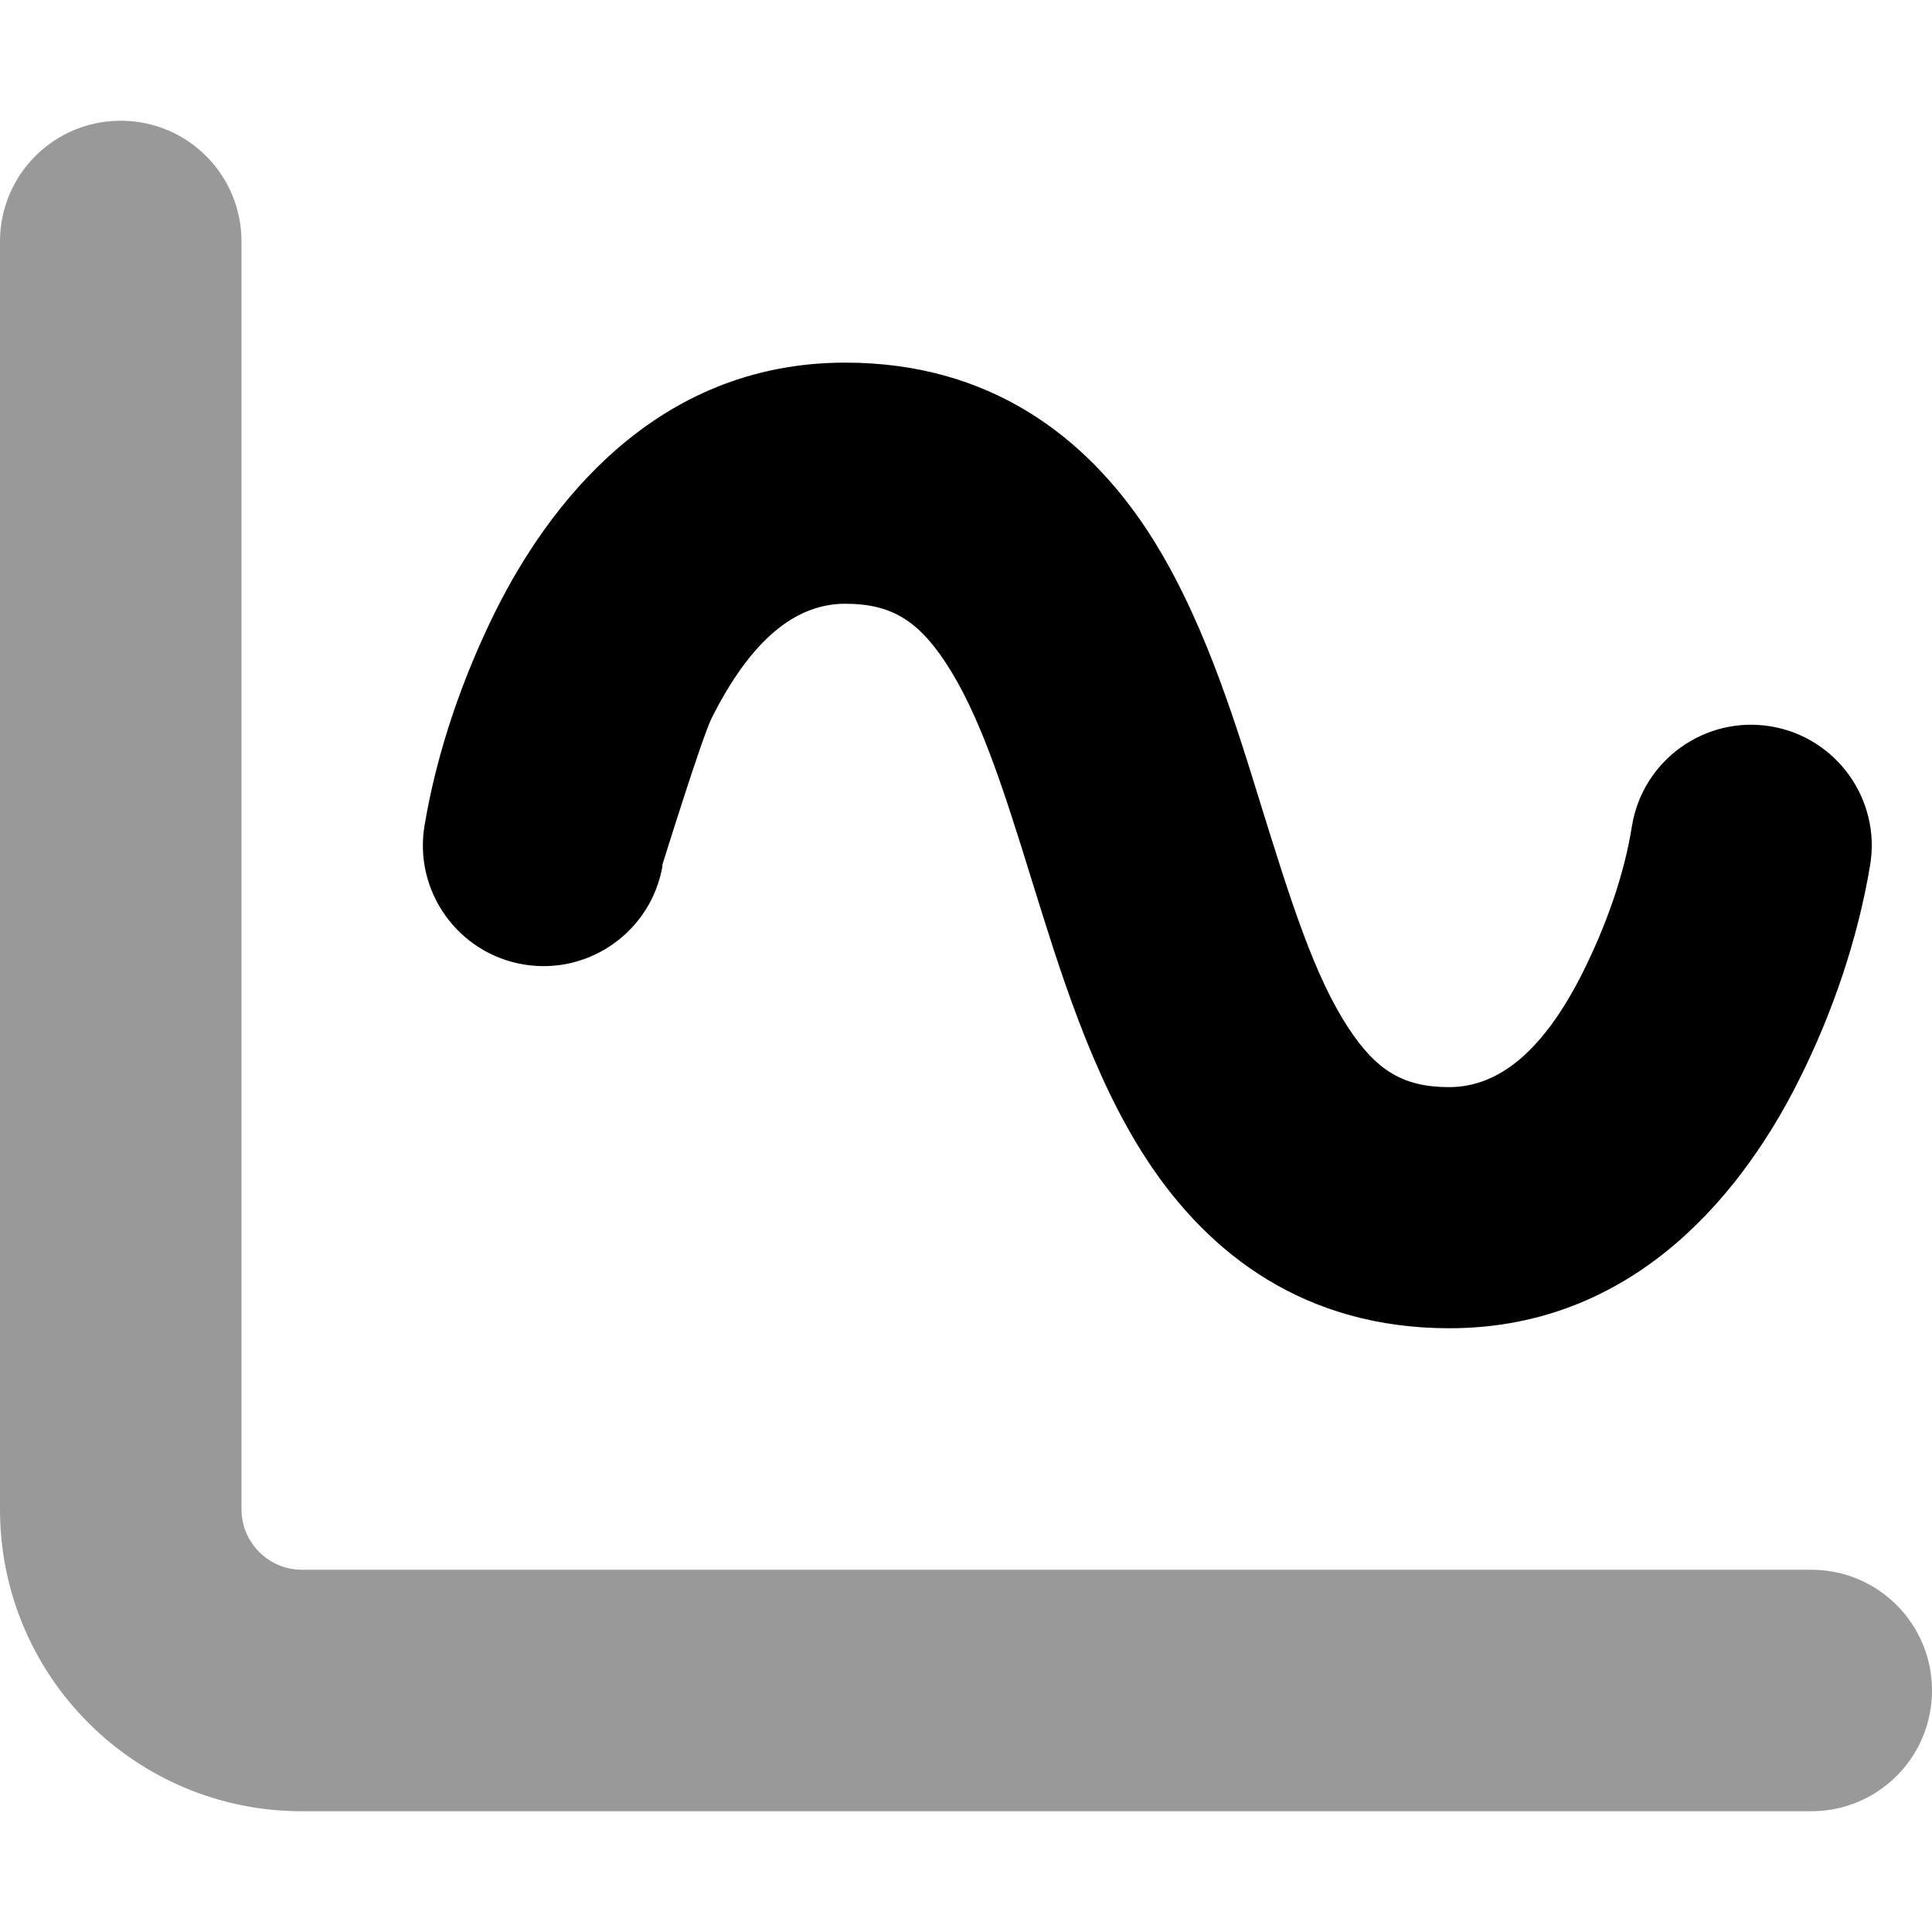 <svg xmlns="http://www.w3.org/2000/svg" viewBox="0 0 512 512"><!--! Font Awesome Pro 7.0.0 by @fontawesome - https://fontawesome.com License - https://fontawesome.com/license (Commercial License) Copyright 2025 Fonticons, Inc. --><path style="fill:currentColor;opacity:.4" d="M0 64L0 400c0 44.2 35.8 80 80 80l400 0c17.7 0 32-14.3 32-32s-14.3-32-32-32L80 416c-8.8 0-16-7.2-16-16L64 64c0-17.7-14.3-32-32-32S0 46.3 0 64z"/><path style="fill:currentColor;opacity:1" d="M175.6 229.3c-2.9 17.4-19.4 29.2-36.8 26.3s-29.2-19.4-26.3-36.8c3.3-19.7 10.1-39.3 18.9-57 13.5-27 41.7-65.7 92.6-65.7 38.2 0 63.6 19.5 80 44.4 14.4 21.9 23 49.6 29.9 72 8.2 26.4 14.4 46.2 23.5 60 7.3 11.1 14.4 15.6 26.6 15.6 13.1 0 24.9-9.4 35.4-30.3 6-12 11-25.6 13.1-39 2.9-17.4 19.4-29.2 36.8-26.3s29.2 19.4 26.3 36.8c-3.3 19.7-10 39.3-18.9 57-13.5 27-41.7 65.7-92.6 65.7-38.2 0-63.6-19.5-80-44.4-14.9-22.6-23.5-51.4-30.6-74.1-7.8-25.3-14-44.4-22.9-57.9-7.3-11.1-14.4-15.6-26.6-15.6-13.1 0-24.9 9.4-35.4 30.3-2.6 5.2-13.1 39-13.1 39z"/></svg>